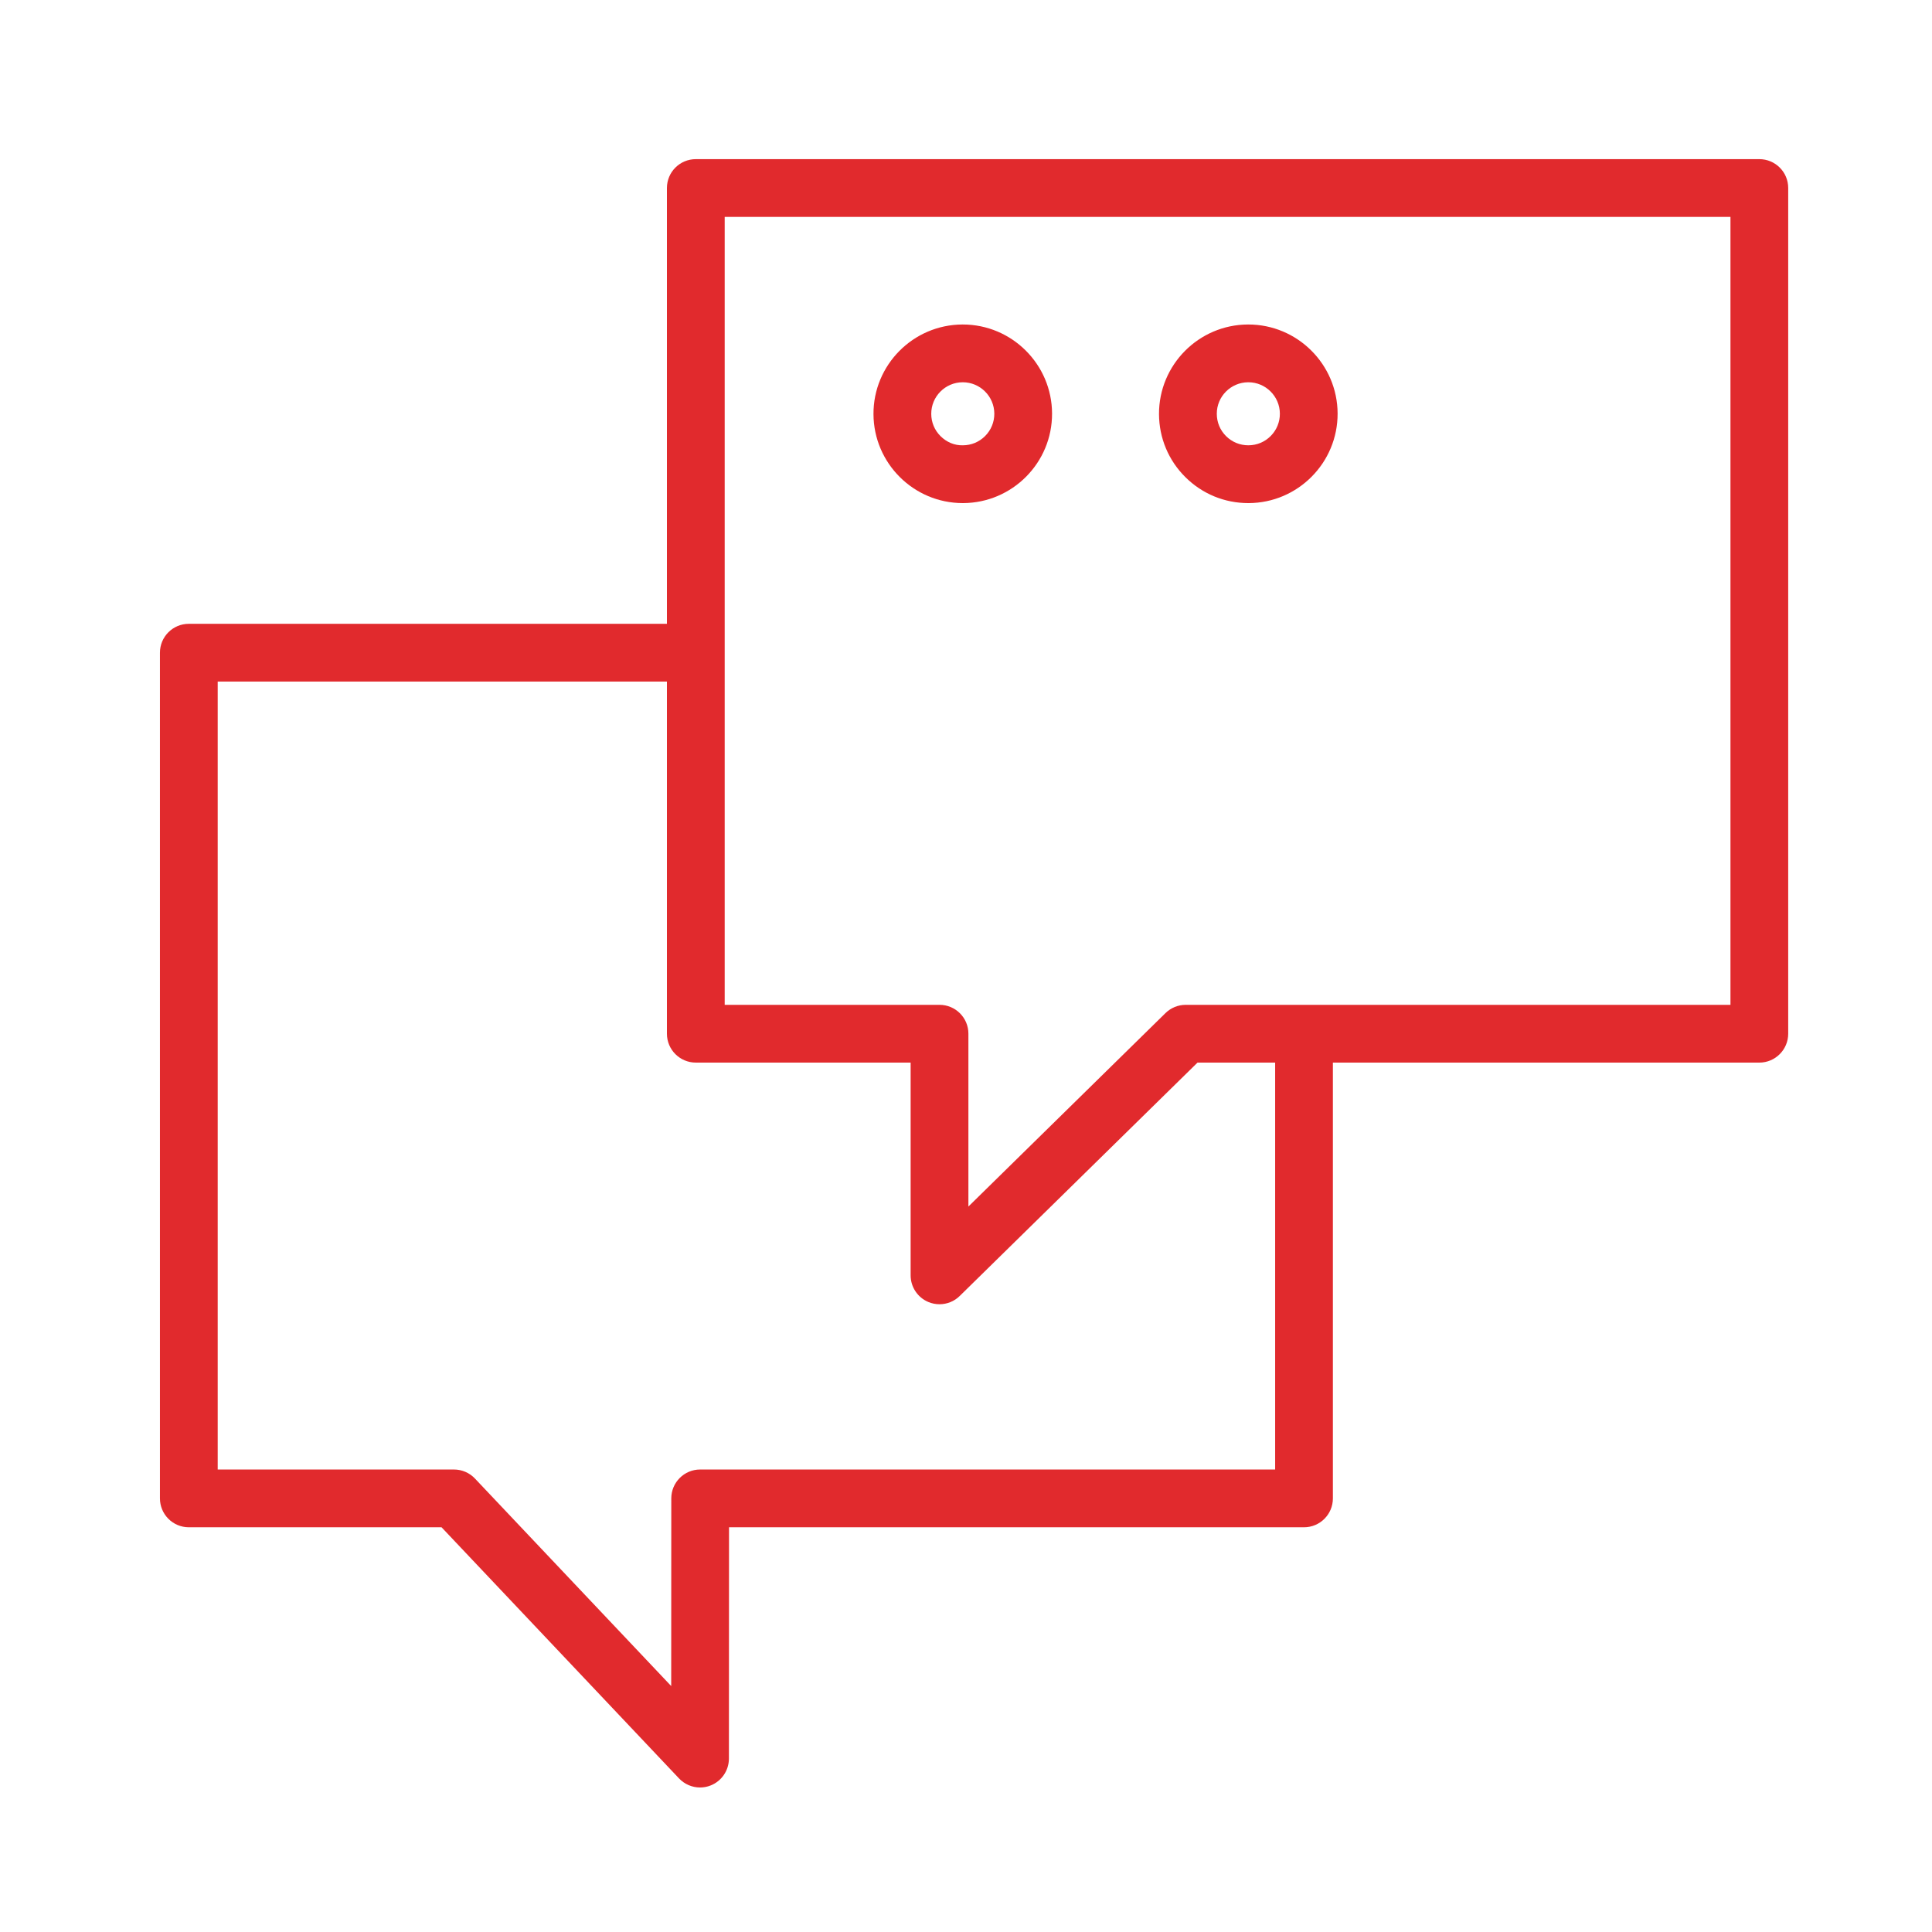 <?xml version="1.0" encoding="UTF-8"?> <svg xmlns="http://www.w3.org/2000/svg" width="70" height="70" viewBox="0 0 70 70" fill="none"><path d="M63.744 5.766H25.211C24.632 5.766 24.164 6.234 24.164 6.812V22.602H6.841C6.263 22.602 5.795 23.07 5.795 23.648V54.289C5.795 54.867 6.263 55.336 6.841 55.336H15.998L24.603 64.436C24.805 64.649 25.082 64.764 25.363 64.764C25.493 64.764 25.624 64.74 25.75 64.69C26.148 64.531 26.409 64.147 26.41 63.718L26.414 55.336H47.247C47.825 55.336 48.293 54.867 48.293 54.289V38.5H63.744C64.321 38.5 64.79 38.031 64.79 37.453V6.812C64.791 6.234 64.322 5.766 63.744 5.766ZM46.201 53.243H25.368C24.791 53.243 24.322 53.711 24.322 54.289L24.319 61.089L17.209 53.571C17.012 53.362 16.737 53.243 16.449 53.243H7.888V24.695H24.164V37.453C24.164 38.031 24.632 38.5 25.211 38.5H32.994V46.209C32.994 46.63 33.247 47.011 33.636 47.174C33.767 47.229 33.904 47.255 34.04 47.255C34.309 47.255 34.574 47.152 34.773 46.955L43.388 38.5H46.201V53.243ZM62.698 36.407H42.96C42.686 36.407 42.422 36.515 42.227 36.707L35.087 43.715V37.453C35.087 36.875 34.619 36.407 34.041 36.407H26.257V7.859H62.698V36.407Z" fill="#E12A2D"></path><path d="M34.883 18.228C34.887 18.228 34.892 18.228 34.896 18.228C36.68 18.221 38.126 16.764 38.118 14.98C38.111 13.2 36.661 11.757 34.883 11.757C34.879 11.757 34.874 11.757 34.87 11.757C33.086 11.764 31.64 13.222 31.648 15.005C31.655 16.785 33.105 18.228 34.883 18.228ZM34.878 13.85C34.88 13.85 34.881 13.85 34.883 13.85C35.511 13.85 36.023 14.359 36.026 14.988C36.027 15.293 35.909 15.581 35.694 15.797C35.479 16.014 35.192 16.133 34.888 16.134C34.58 16.143 34.295 16.018 34.078 15.803C33.861 15.588 33.742 15.302 33.741 14.997C33.738 14.367 34.249 13.853 34.878 13.85Z" fill="#E12A2D"></path><path d="M45.228 18.228C45.233 18.228 45.237 18.228 45.242 18.228C47.026 18.221 48.471 16.764 48.464 14.98C48.457 13.2 47.007 11.757 45.229 11.757C45.225 11.757 45.22 11.757 45.216 11.757C43.431 11.764 41.986 13.222 41.993 15.005C41.997 15.869 42.336 16.681 42.95 17.289C43.56 17.895 44.369 18.228 45.228 18.228ZM45.224 13.85C45.225 13.85 45.228 13.85 45.229 13.85C45.857 13.85 46.369 14.359 46.372 14.988C46.373 15.293 46.255 15.581 46.04 15.797C45.825 16.014 45.538 16.133 45.233 16.134C45.232 16.134 45.23 16.134 45.228 16.134C44.925 16.134 44.64 16.017 44.424 15.803C44.207 15.588 44.088 15.302 44.087 14.996C44.083 14.367 44.594 13.853 45.224 13.85Z" fill="#E12A2D"></path></svg> 